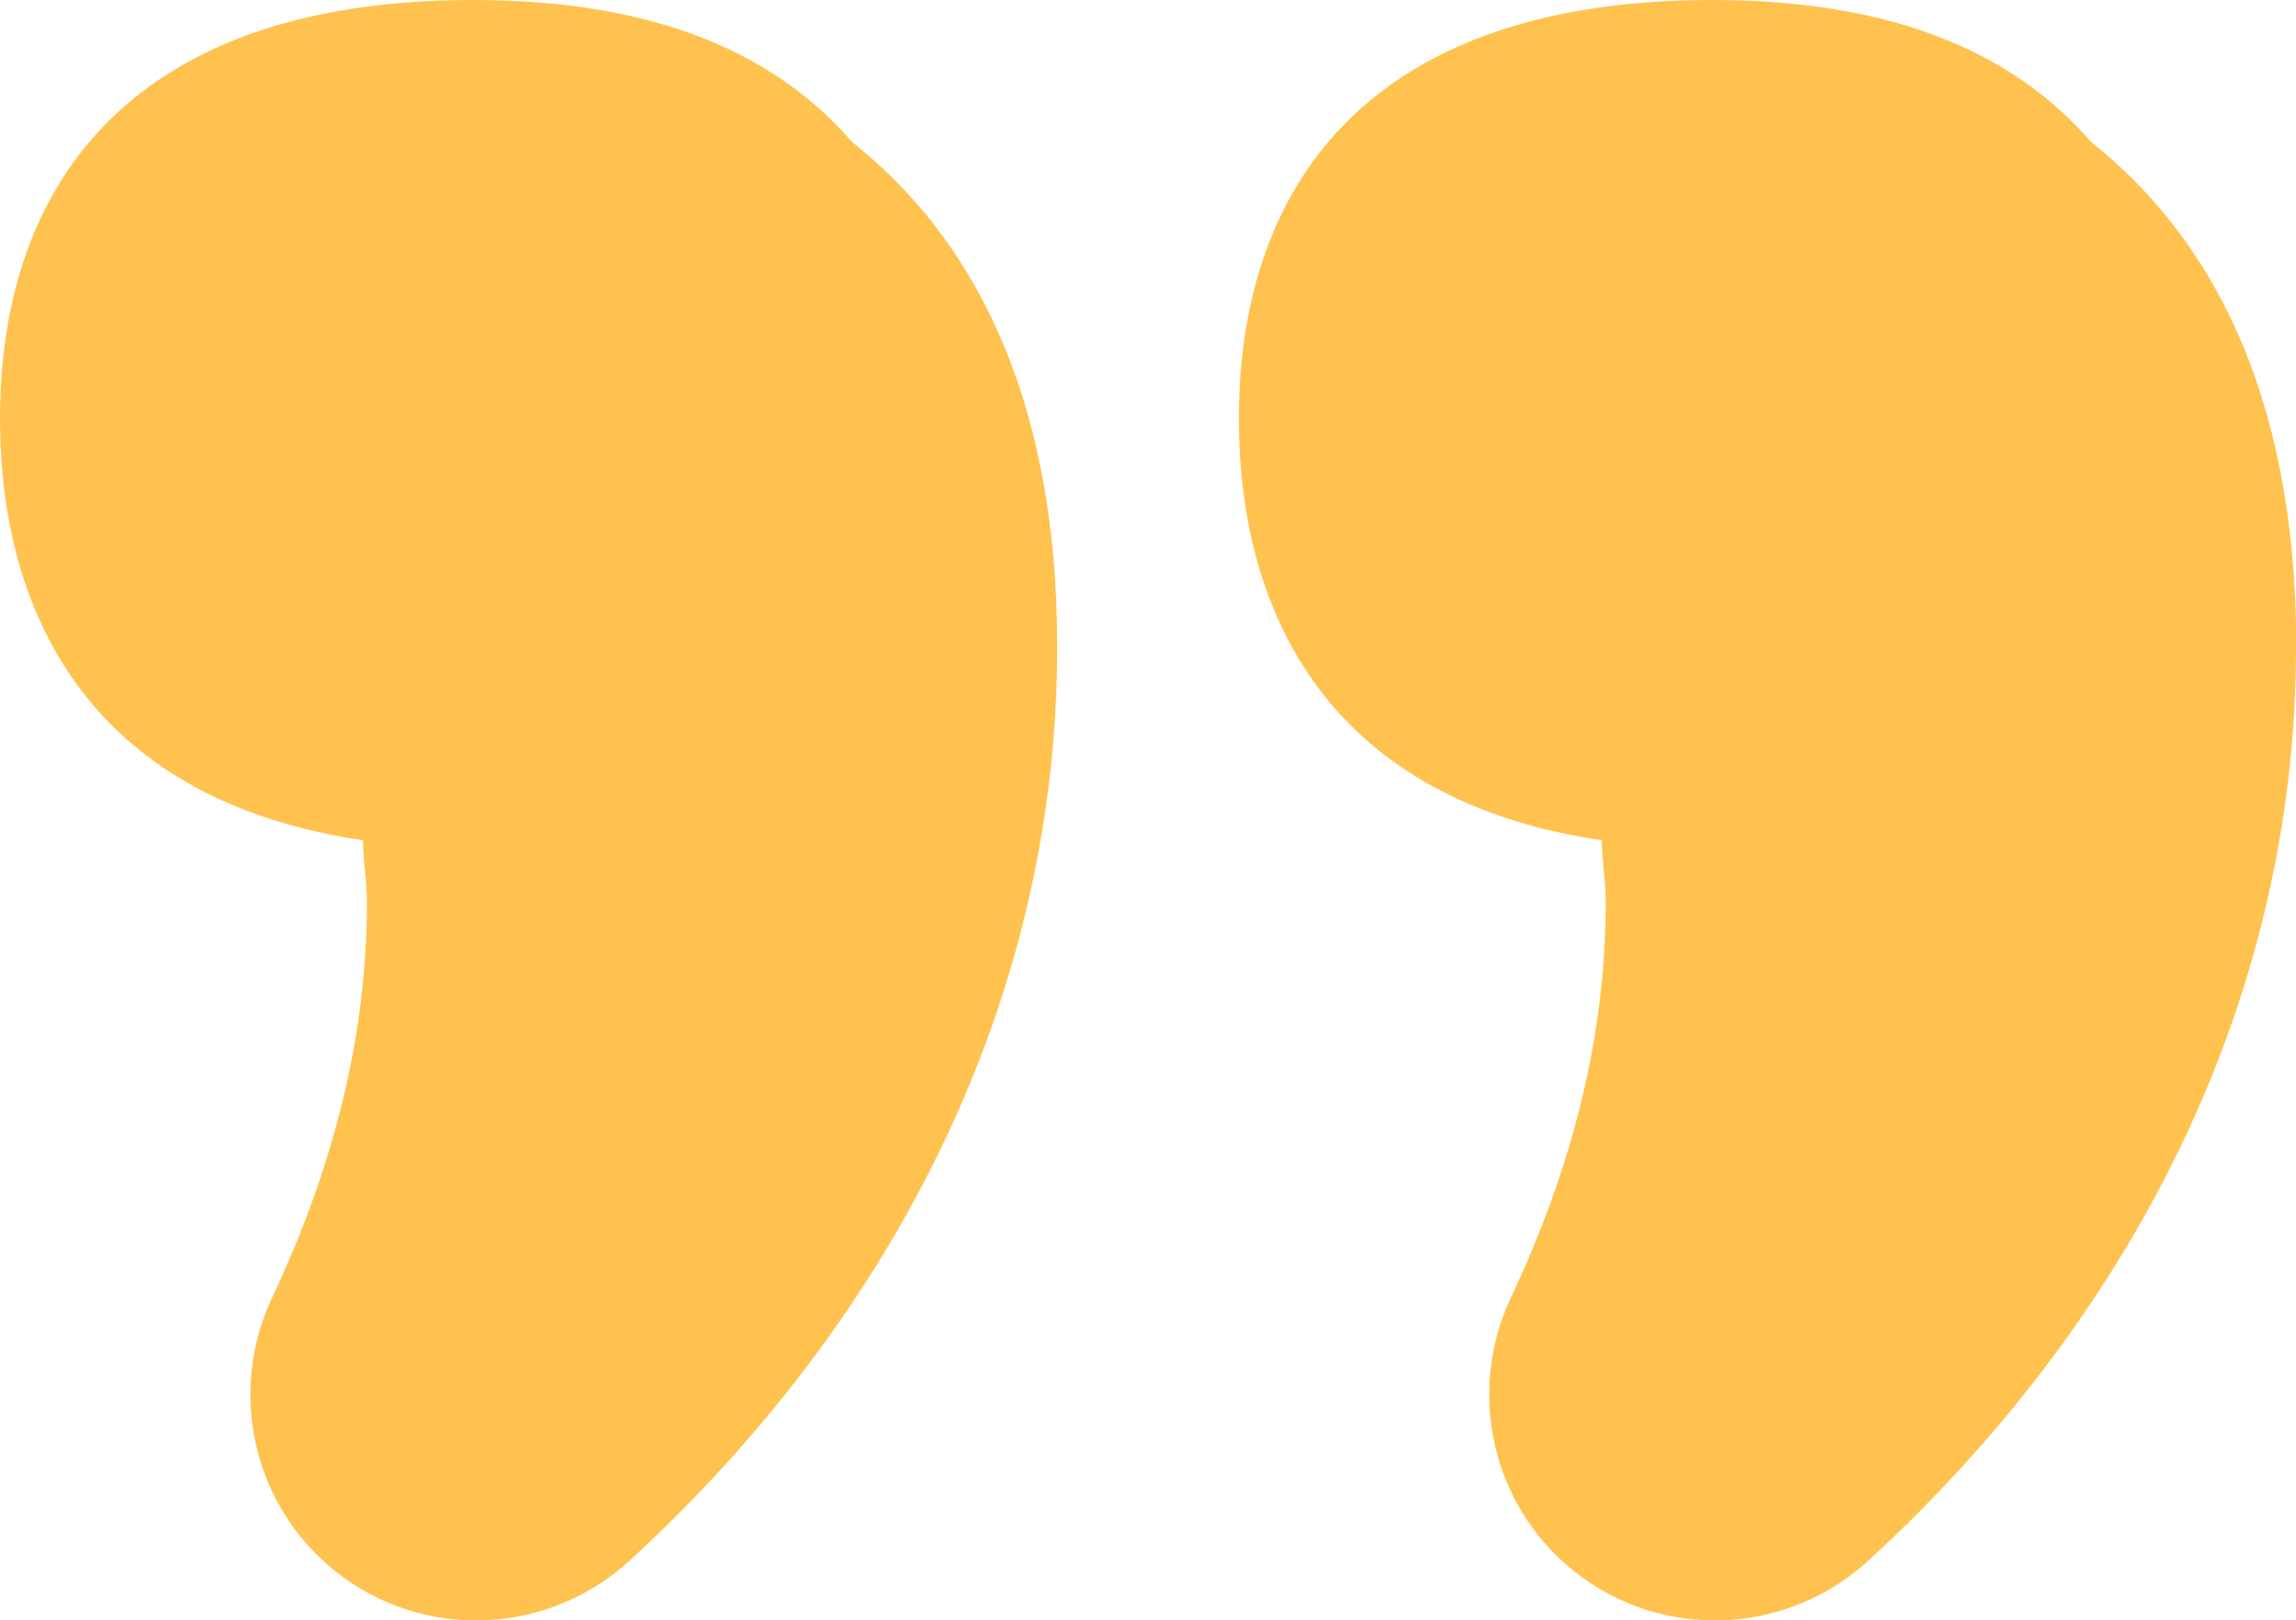 <?xml version="1.0" encoding="UTF-8"?>
<svg id="Capa_2" data-name="Capa 2" xmlns="http://www.w3.org/2000/svg" viewBox="0 0 193.98 136.91">
  <defs>
    <style>
      .cls-1 {
        fill: #ffc24f;
      }
    </style>
  </defs>
  <g id="Capa_1-2" data-name="Capa 1">
    <path class="cls-1" d="m89.32,54.66c0,28.96-13.07,55.99-36.1,77.17-6.95,6.39-17.51,6.81-24.89.92-6.95-5.54-9.12-15.12-5.32-23.16,5.24-11.1,7.99-22.27,7.99-33.27,0-2-.33-3.67-.33-5.33C8,67.66,0,52.33,0,35.33,0,16.66,10,0,39.99,0c15.66,0,25.66,4.67,32,12,9.67,7.67,17.33,20.66,17.33,42.66m104.66,0c0,28.96-13.06,55.99-36.1,77.17-6.95,6.39-17.51,6.81-24.89.92h0c-6.95-5.54-9.12-15.12-5.32-23.16,5.24-11.1,7.99-22.27,7.99-33.27,0-2-.33-3.67-.33-5.33-22.66-3.33-30.66-18.66-30.66-35.66,0-18.67,10-35.33,40-35.33,15.66,0,25.66,4.67,32,12,9.67,7.67,17.33,20.66,17.33,42.66"/>
  </g>
</svg>